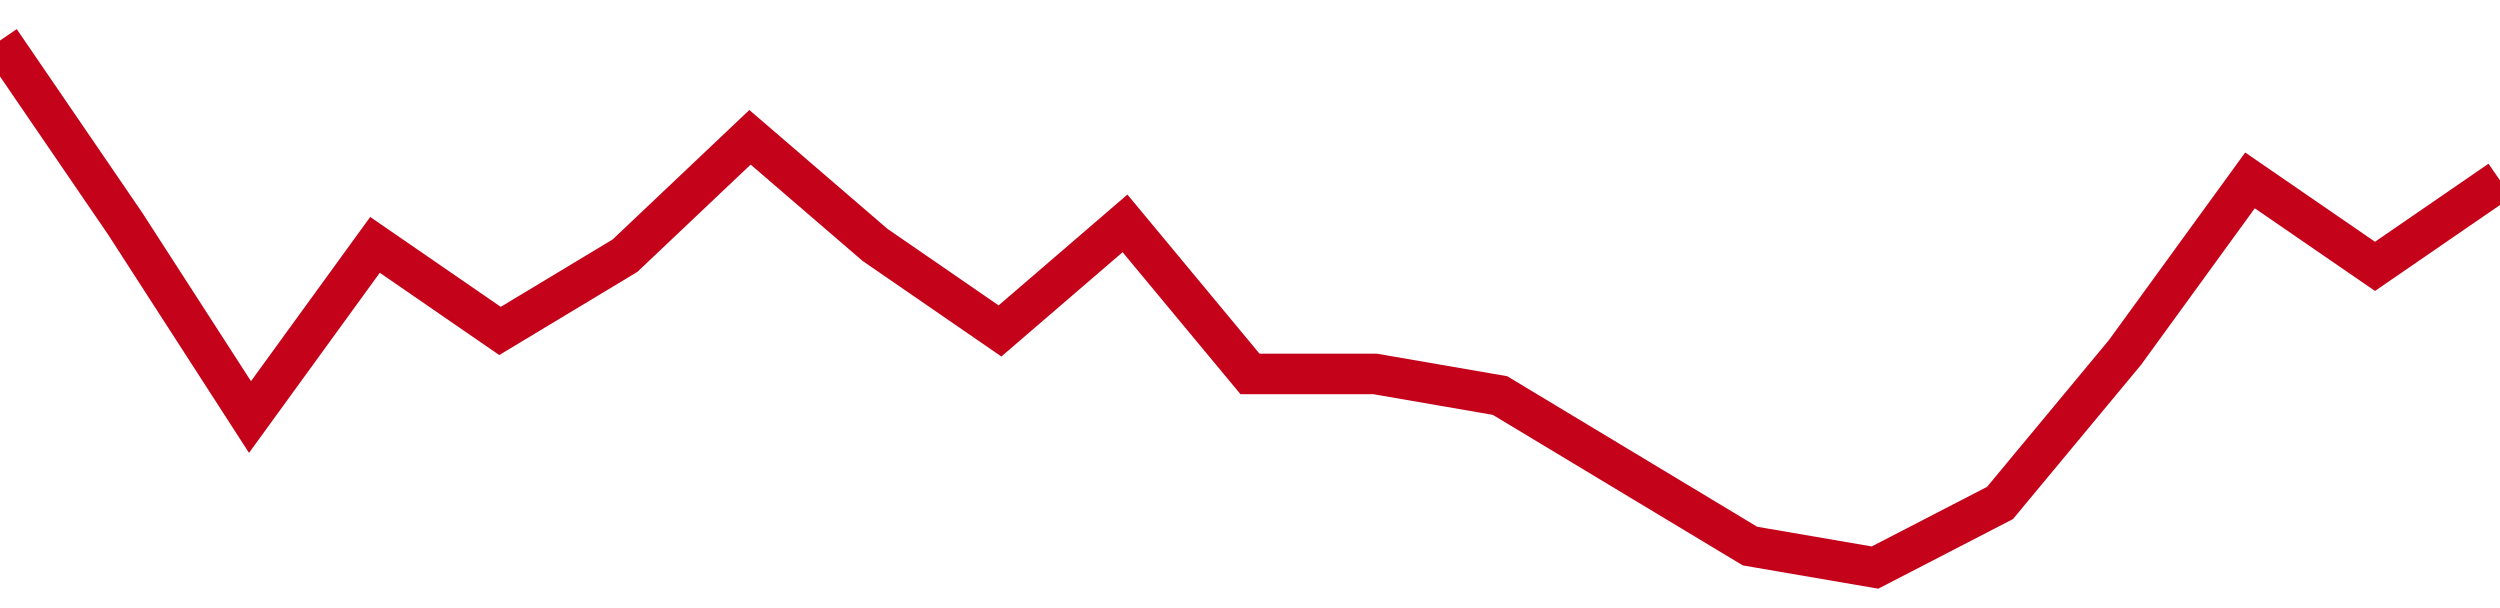 <!-- Generated with https://github.com/jxxe/sparkline/ --><svg viewBox="0 0 185 45" class="sparkline" xmlns="http://www.w3.org/2000/svg"><path class="sparkline--fill" d="M 0 3 L 0 3 L 9.25 16.53 L 18.5 30.86 L 27.75 18.12 L 37 24.49 L 46.25 18.92 L 55.5 10.16 L 64.75 18.12 L 74 24.49 L 83.25 16.53 L 92.5 27.67 L 101.75 27.67 L 111 29.27 L 120.25 34.84 L 129.5 40.41 L 138.75 42 L 148 37.22 L 157.25 26.08 L 166.5 13.35 L 175.75 19.71 L 185 13.35 V 45 L 0 45 Z" stroke="none" fill="none" ></path><path class="sparkline--line" d="M 0 3 L 0 3 L 9.25 16.53 L 18.5 30.86 L 27.75 18.12 L 37 24.49 L 46.25 18.92 L 55.5 10.16 L 64.75 18.12 L 74 24.49 L 83.25 16.53 L 92.5 27.67 L 101.75 27.67 L 111 29.27 L 120.25 34.84 L 129.5 40.41 L 138.75 42 L 148 37.22 L 157.25 26.08 L 166.5 13.35 L 175.75 19.71 L 185 13.35" fill="none" stroke-width="3" stroke="#C4021A" ></path></svg>